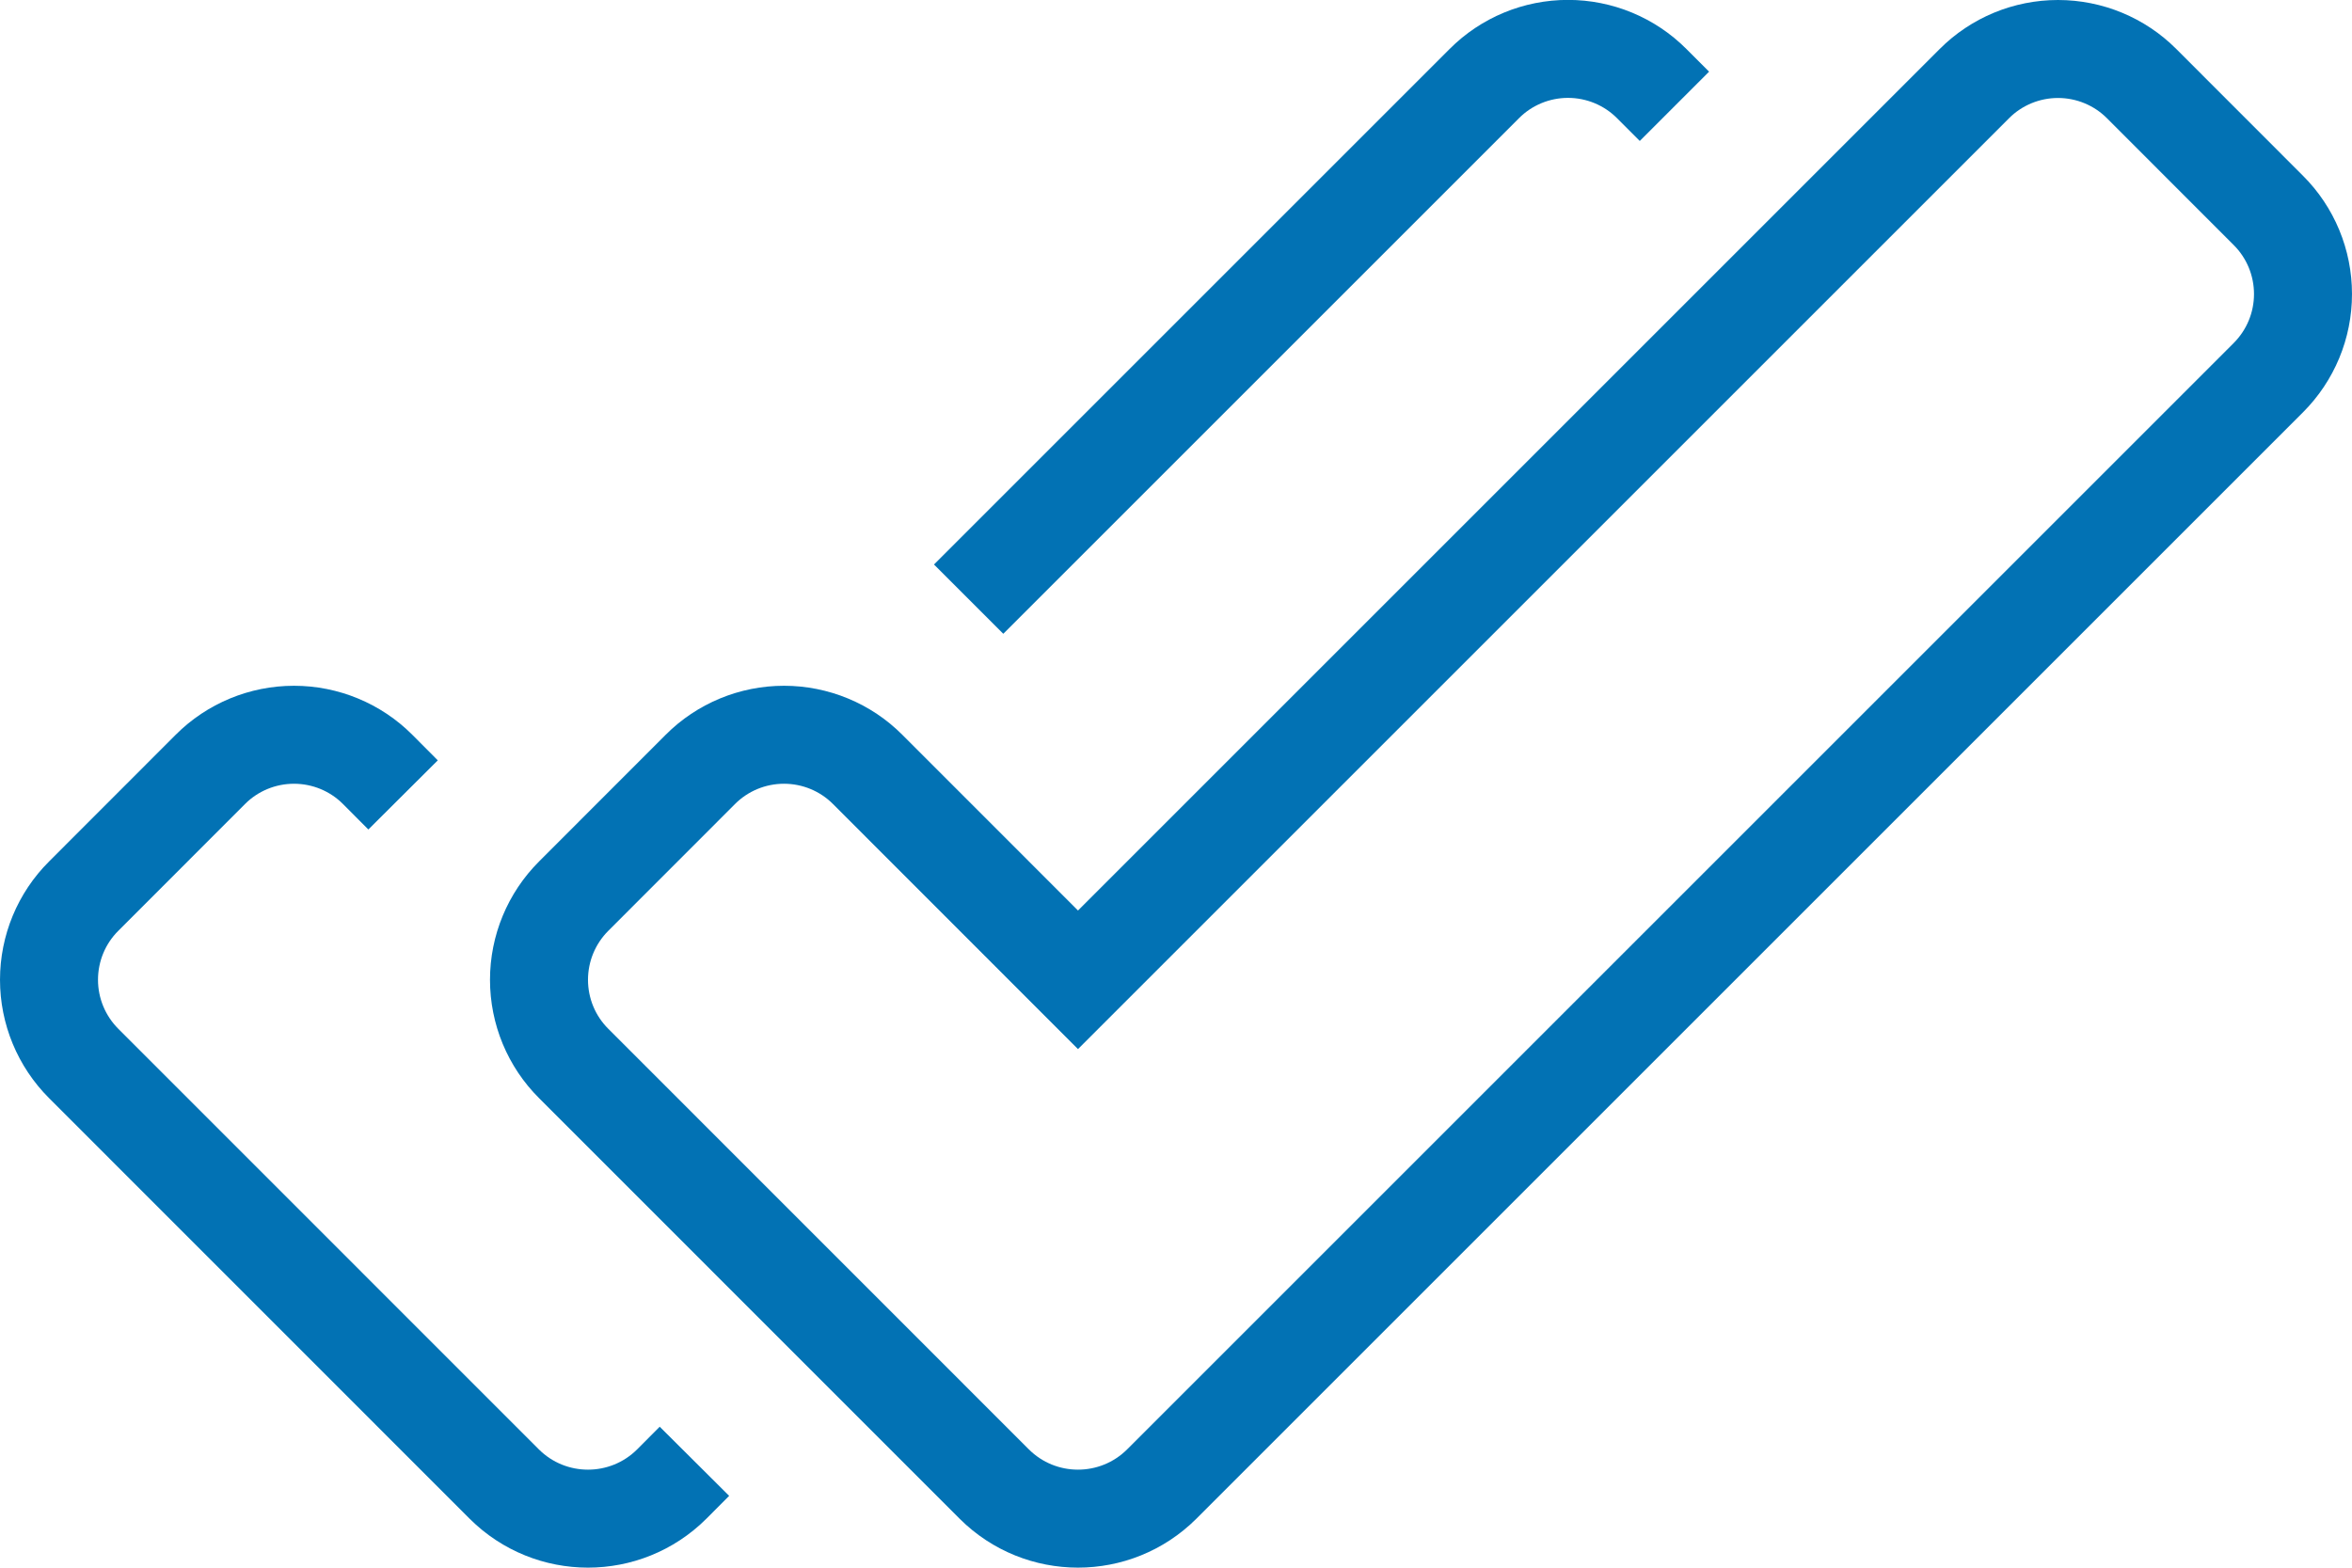 <svg height="16" viewBox="0 0 24 16" width="24" xmlns="http://www.w3.org/2000/svg"><g fill="none" fill-rule="evenodd" stroke="#0272b4"><path d="m7.146 7.853c.226-.227.534-.354.854-.354s.628.127.854.354l2.146 2.147 9.146-9.146c.226-.227.534-.354.854-.354s.628.127.854.354l1.292 1.293c.227.226.354.533.354.854s-.127.627-.354.854l-11.292 11.292c-.472.47-1.236.47-1.708 0l-4.292-4.293c-.227-.226-.354-.533-.354-.854 0-.32.127-.627.354-.854z"/><path d="m4.113 8.113-.259-.26c-.226-.227-.534-.354-.854-.354s-.628.127-.854.354l-1.292 1.293c-.227.226-.354.533-.354.854 0 .32.127.627.354.854l4.292 4.293c.472.47 1.236.47 1.708 0l.232-.233"/><path d="m17.086 1.085-.232-.232c-.226-.227-.534-.354-.854-.354s-.628.127-.854.354l-5.262 5.262"/></g></svg>